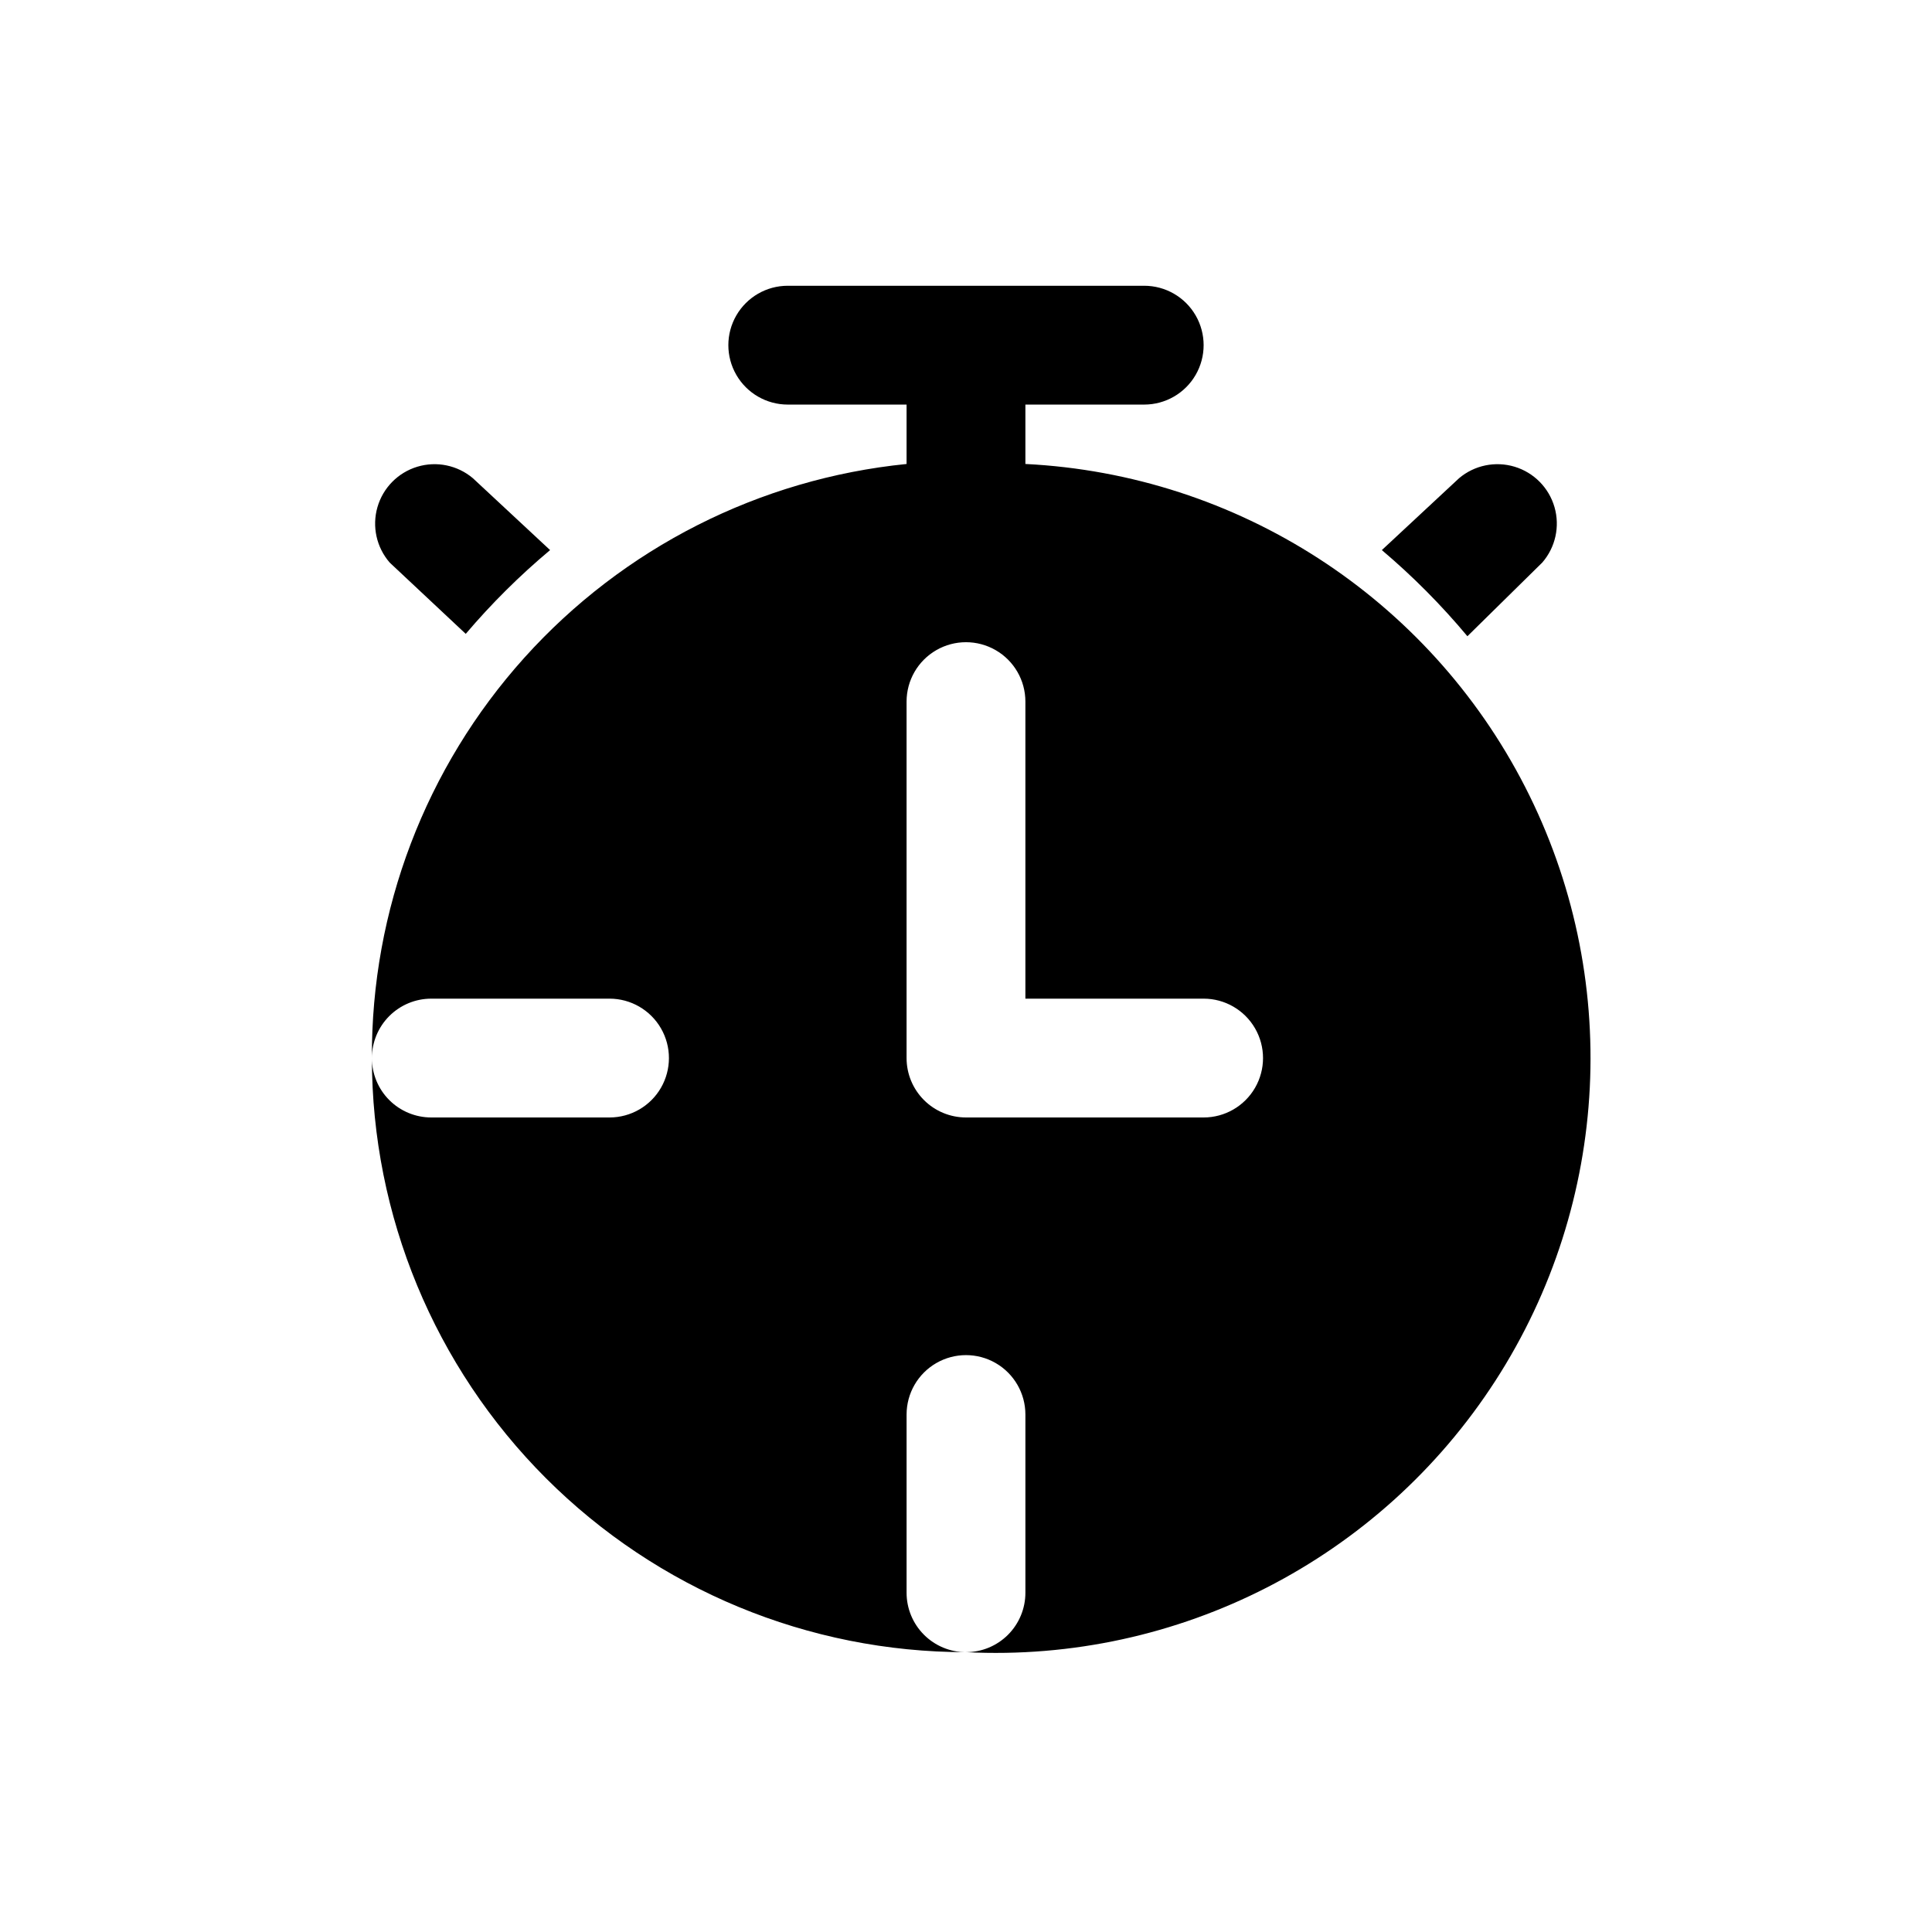 <?xml version="1.0" encoding="UTF-8"?>
<!-- Uploaded to: SVG Repo, www.svgrepo.com, Generator: SVG Repo Mixer Tools -->
<svg fill="#000000" width="800px" height="800px" version="1.1" viewBox="144 144 512 512" xmlns="http://www.w3.org/2000/svg">
 <path d="m415.74 266.96v-15.742h31.488c5.625 0 10.824-3.004 13.637-7.875s2.812-10.871 0-15.742c-2.812-4.871-8.012-7.871-13.637-7.871h-94.465c-5.625 0-10.82 3-13.633 7.871-2.812 4.871-2.812 10.871 0 15.742s8.008 7.875 13.633 7.875h31.488v15.742c-38.969 3.918-75.082 22.219-101.28 51.328-26.203 29.113-40.609 66.945-40.414 106.11 0-4.176 1.656-8.18 4.609-11.133s6.957-4.613 11.133-4.613h47.234c5.625 0 10.82 3.004 13.633 7.875s2.812 10.871 0 15.742c-2.812 4.871-8.008 7.871-13.633 7.871h-47.234c-4.176 0-8.18-1.656-11.133-4.609s-4.609-6.957-4.609-11.133c0 41.754 16.586 81.801 46.113 111.33 29.523 29.523 69.57 46.113 111.33 46.113-4.176 0-8.18-1.66-11.133-4.613-2.953-2.953-4.613-6.957-4.613-11.133v-47.23c0-5.625 3-10.824 7.871-13.637s10.875-2.812 15.746 0 7.871 8.012 7.871 13.637v47.23c0 4.176-1.66 8.18-4.609 11.133-2.953 2.953-6.957 4.613-11.133 4.613 56.246 2.812 109.72-24.598 140.28-71.906 30.559-47.305 33.562-107.32 7.871-157.44-25.688-50.121-76.16-82.727-132.41-85.539zm47.23 173.18h-62.973c-4.176 0-8.18-1.656-11.133-4.609-2.953-2.953-4.613-6.957-4.613-11.133v-94.465c0-5.625 3-10.824 7.871-13.633 4.871-2.812 10.875-2.812 15.746 0 4.871 2.809 7.871 8.008 7.871 13.633v78.719h47.234c5.621 0 10.82 3.004 13.633 7.875s2.812 10.871 0 15.742c-2.812 4.871-8.012 7.871-13.633 7.871zm47.234-150.36 20.469-19.051c4.074-3.441 9.621-4.586 14.727-3.039 5.109 1.551 9.086 5.582 10.562 10.711 1.477 5.129 0.254 10.656-3.25 14.688l-19.836 19.523v-0.004c-6.883-8.246-14.469-15.887-22.672-22.828zm-262.93 3.309c-3.5-4.031-4.723-9.559-3.246-14.688 1.477-5.129 5.449-9.16 10.559-10.711 5.106-1.547 10.652-0.402 14.73 3.039l20.465 19.051c-8.066 6.754-15.543 14.184-22.355 22.199z"/>
</svg>